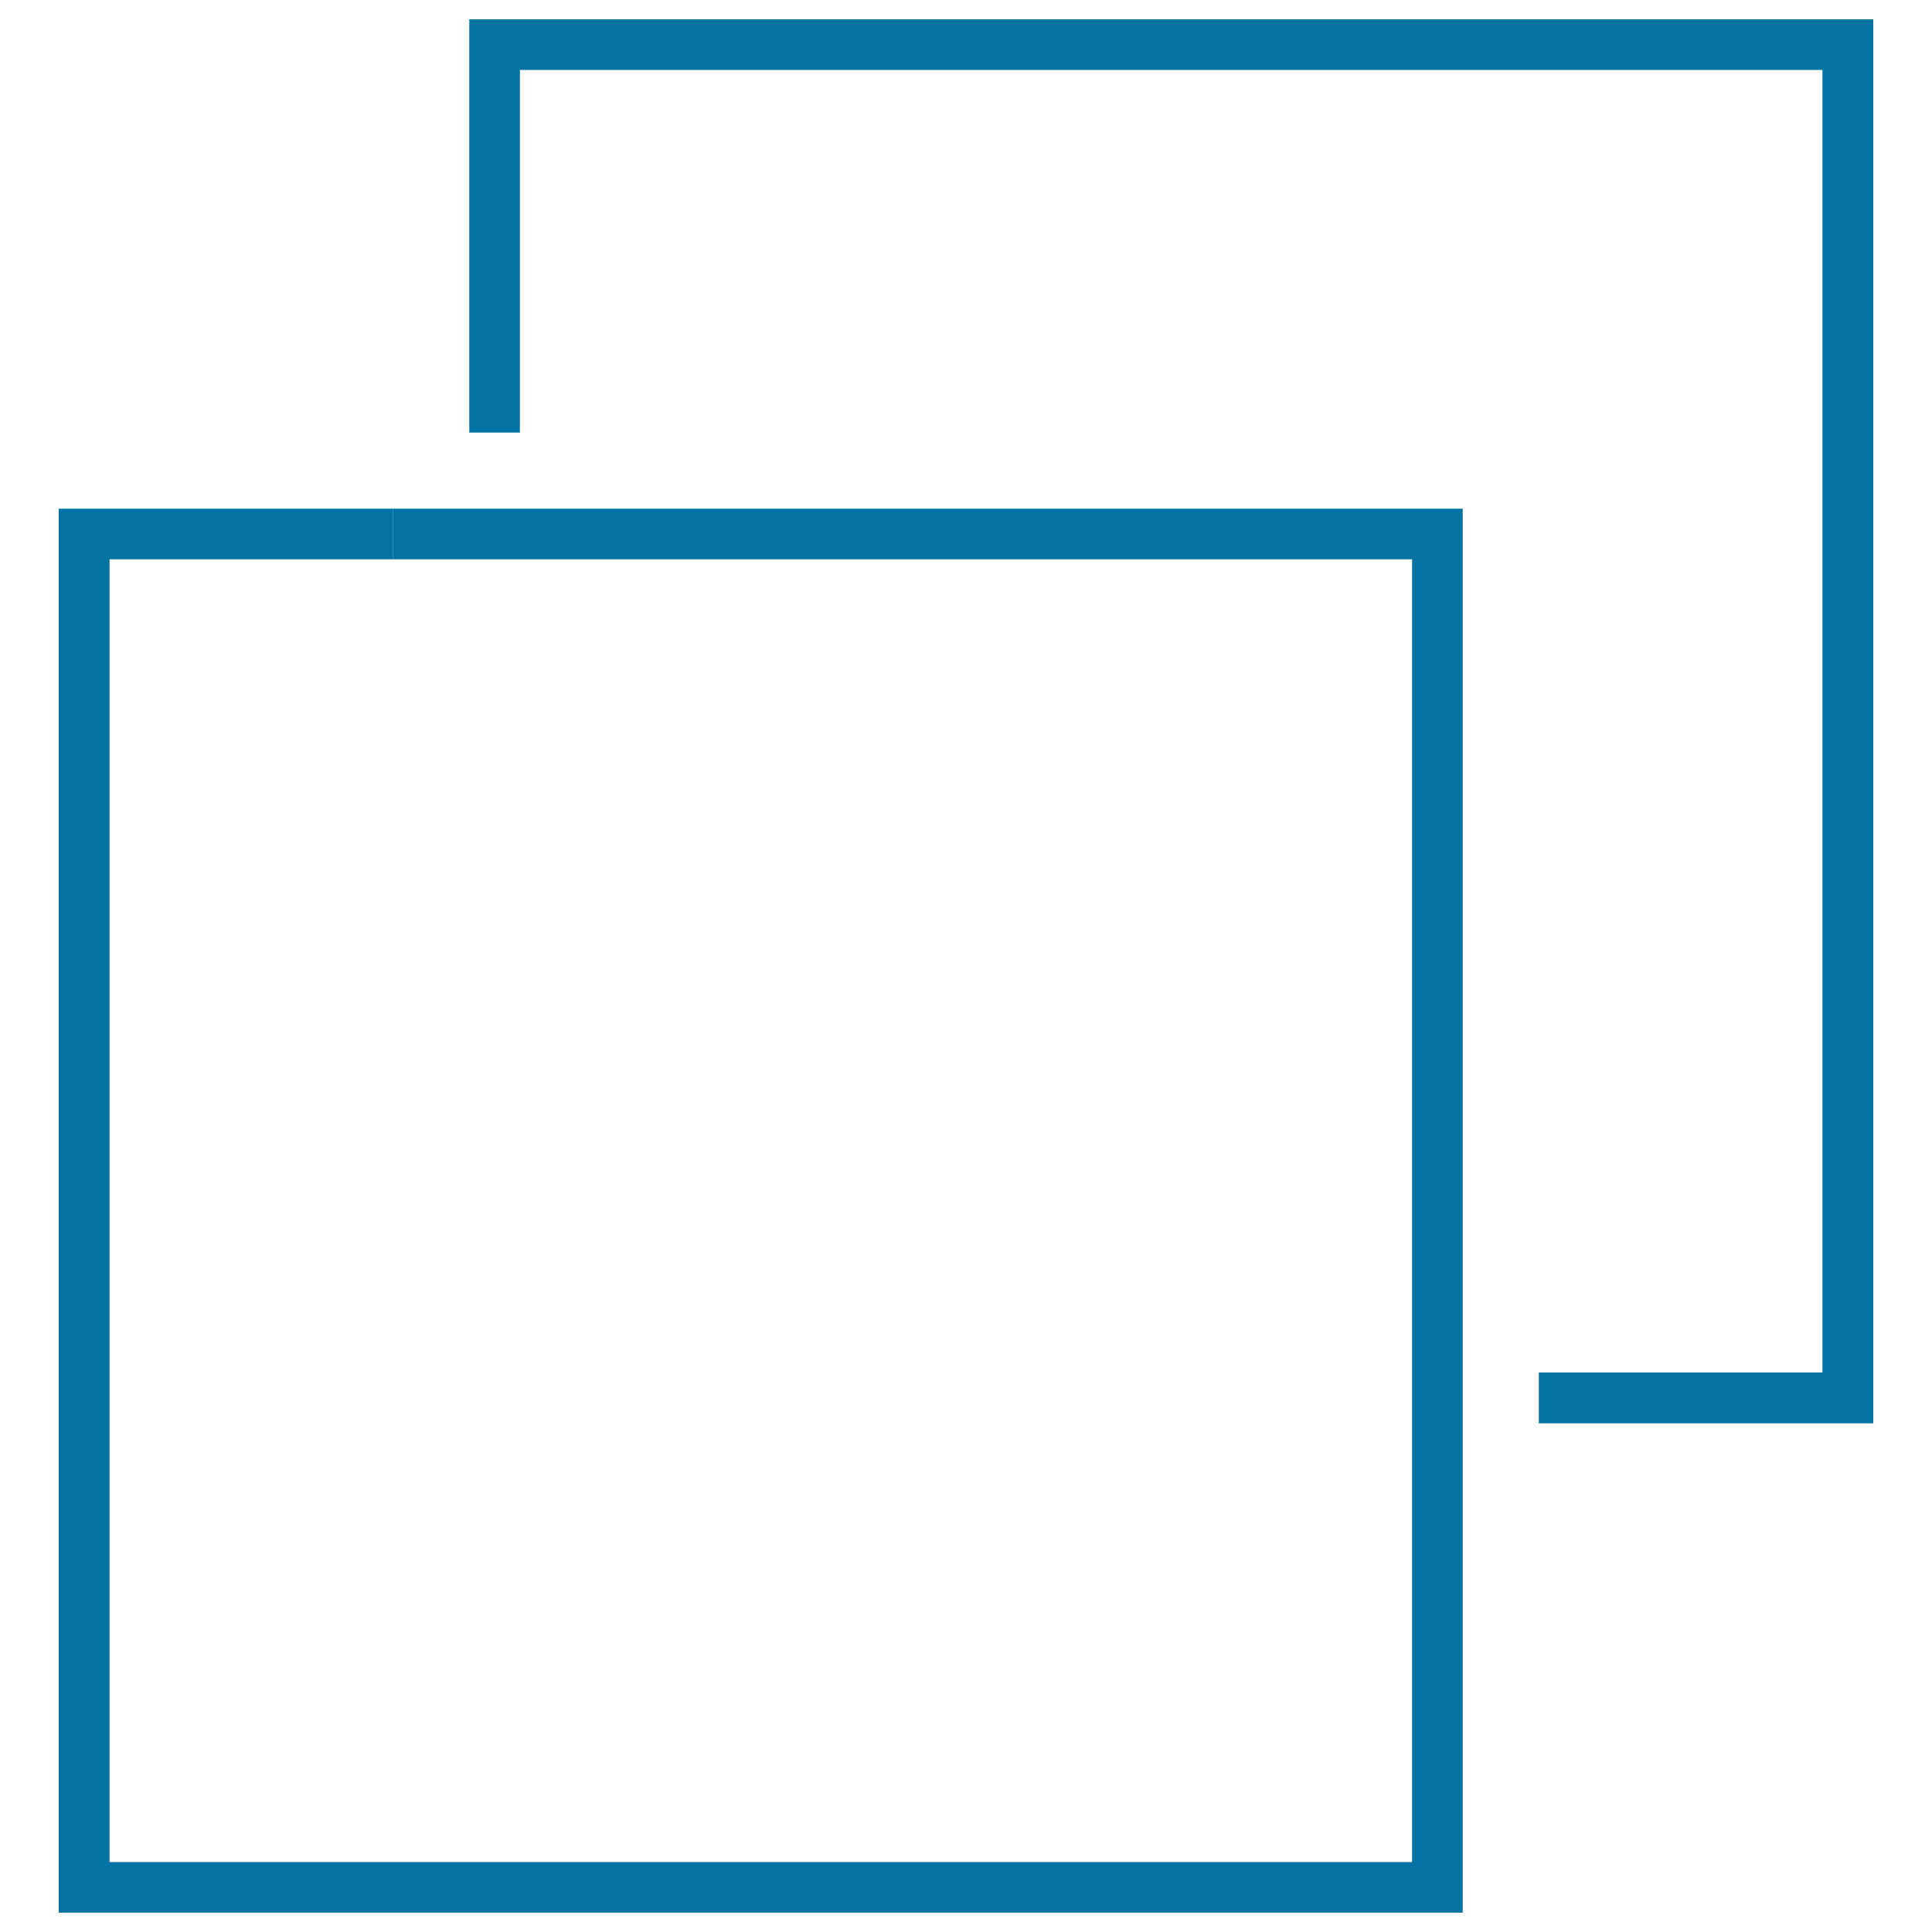 <svg xmlns="http://www.w3.org/2000/svg" viewBox="0 0 1000 1000" style="fill:#0273a2">
<title>Two Overlapped Squares SVG icon</title>
<g><g><polygon points="969.6,736.7 796.5,736.7 796.5,710.4 943.3,710.4 943.3,36.2 269.1,36.2 269.1,223.9 242.9,223.9 242.9,10 969.6,10 "/></g><g><polygon points="757.1,990 30.4,990 30.4,263.3 203.5,263.3 203.5,289.5 56.7,289.5 56.7,963.8 730.9,963.8 730.9,776 757.1,776 "/></g><g><polygon points="757.1,776 730.9,776 730.9,289.5 203.5,289.5 203.5,263.3 757.1,263.3 "/></g></g>
</svg>